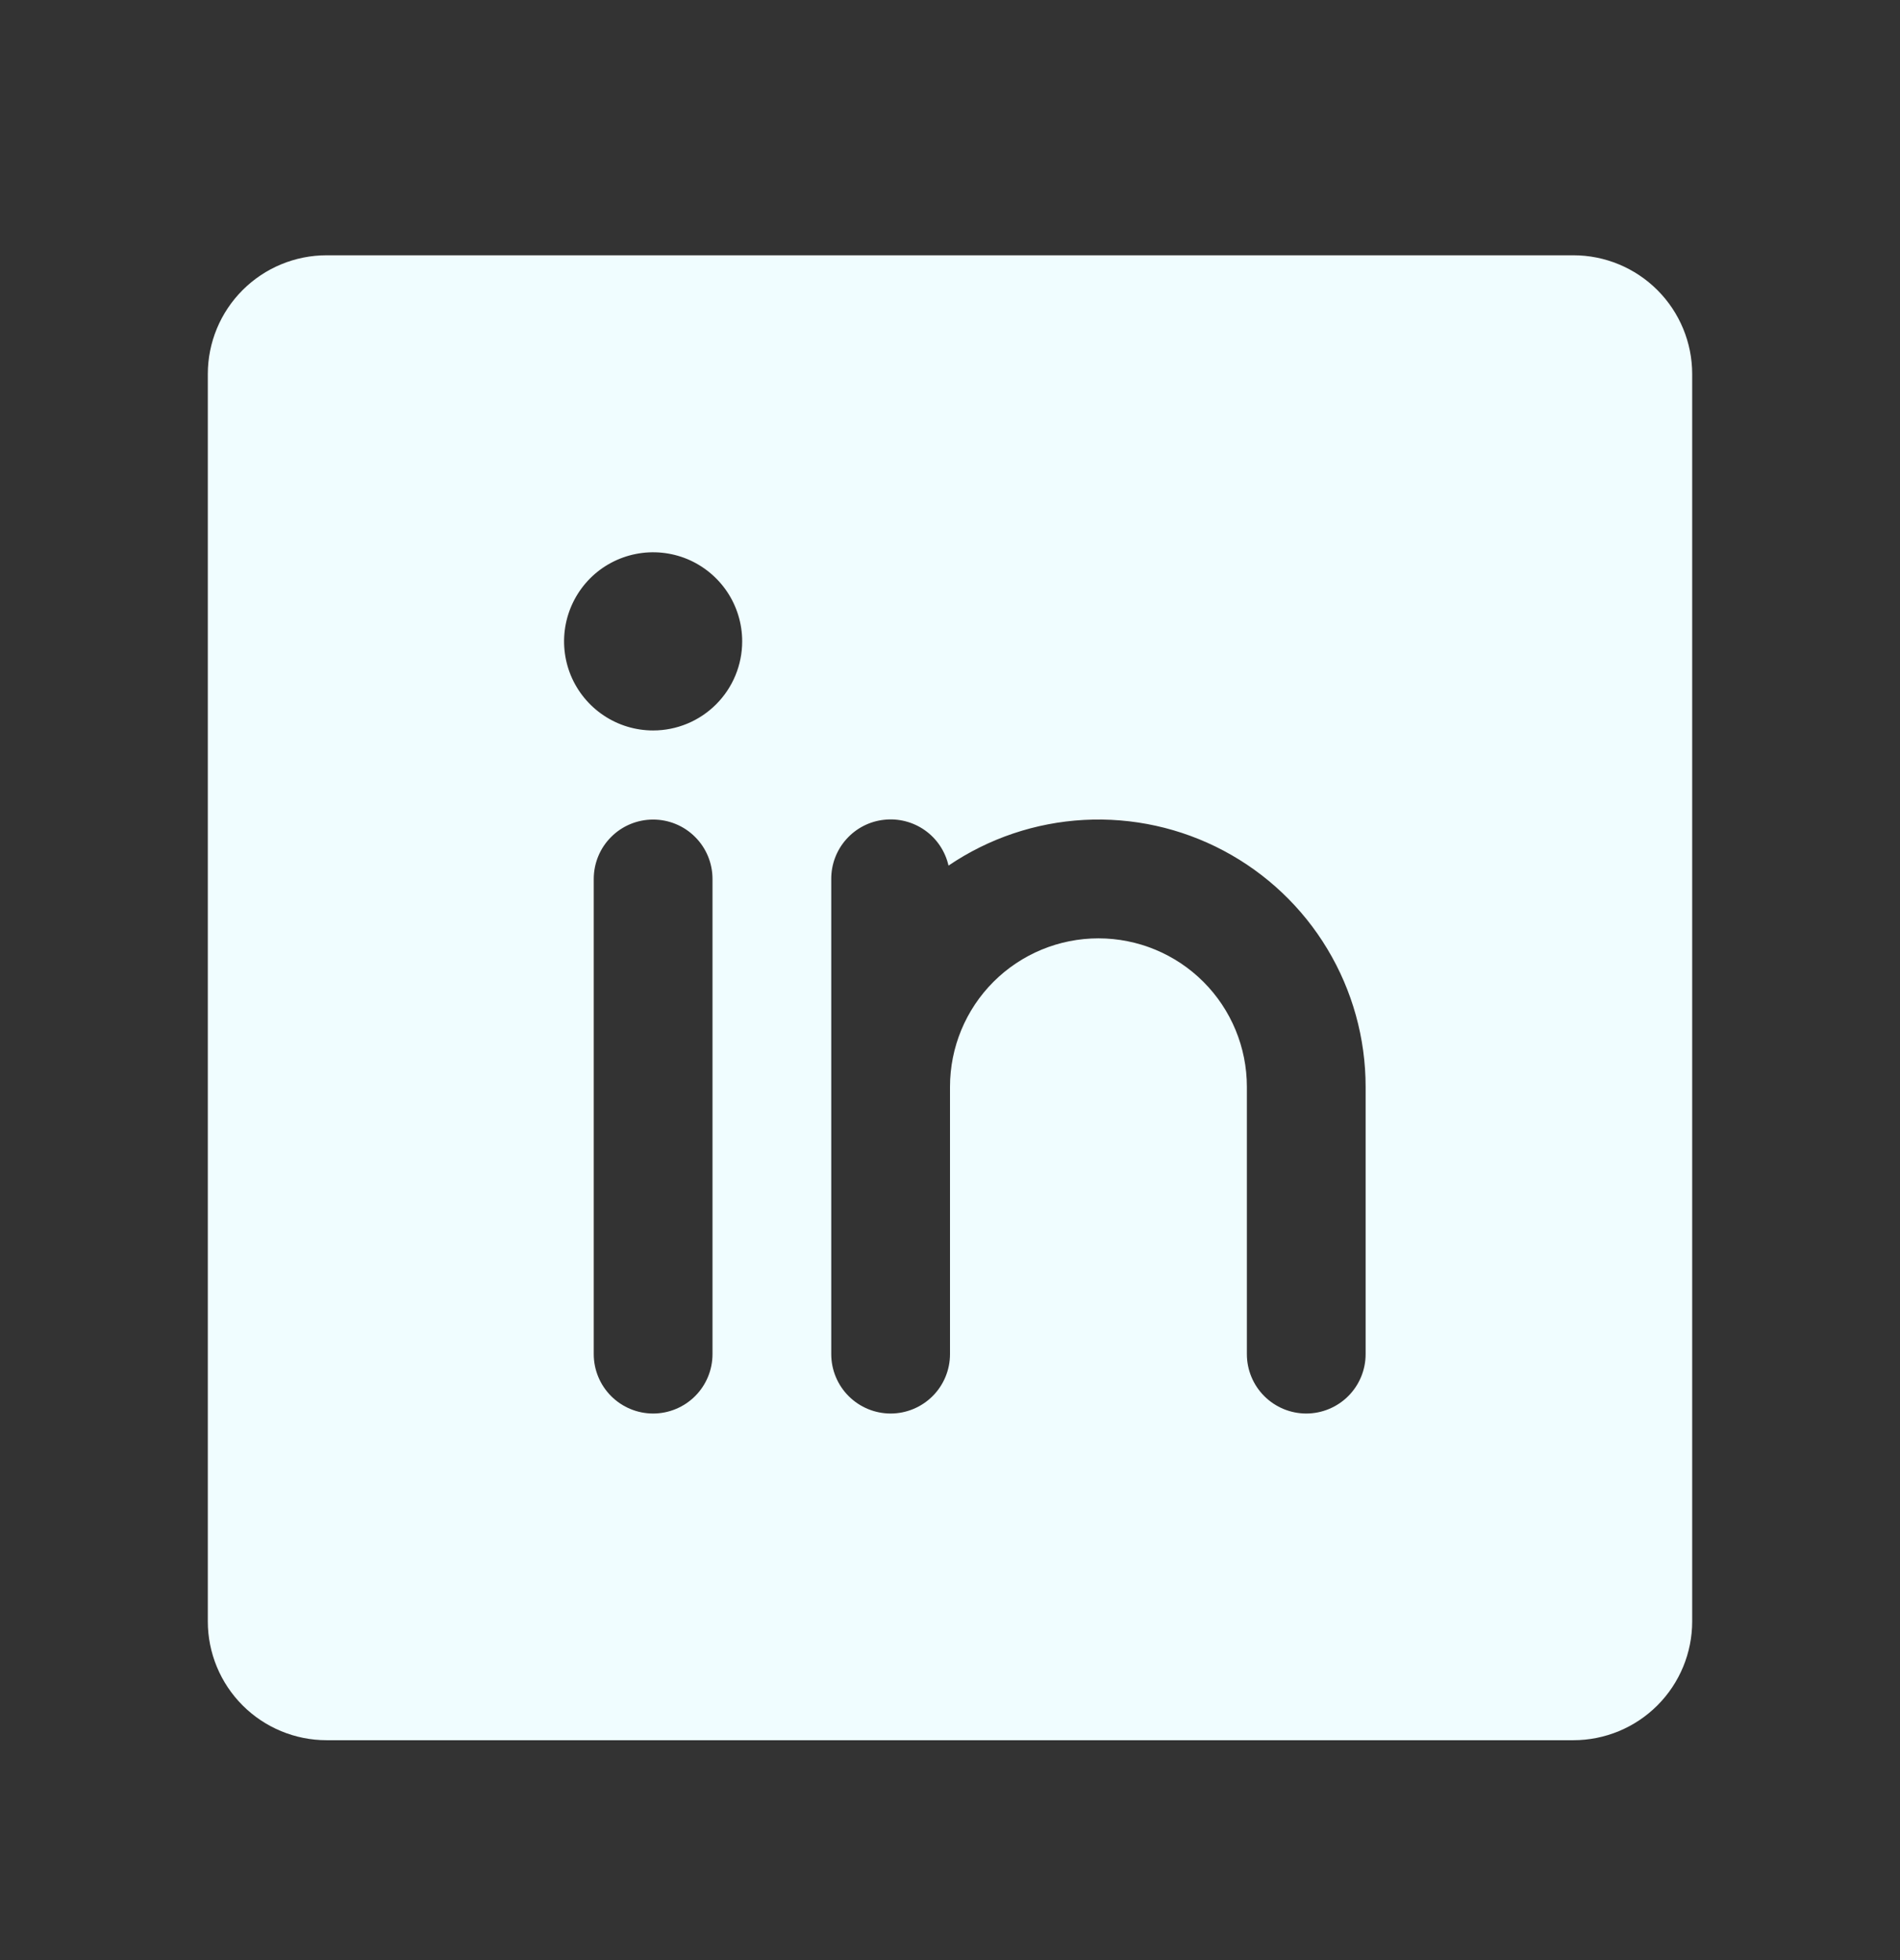 <svg
  xmlns="http://www.w3.org/2000/svg"
  width="32"
  height="33"
  viewBox="0 0 32 33"
  fill="none"
>
  <rect x="0" y="0" width="32" height="33" fill="#333333" stroke="none"/>
  <path
    d="M26.5 4.298H5.5C4.97 4.298 4.461 4.509 4.086 4.884C3.711 5.259 3.5 5.767 3.5 6.298V27.298C3.5 27.828 3.711 28.337 4.086 28.712C4.461 29.087 4.97 29.298 5.5 29.298H26.5C27.03 29.298 27.539 29.087 27.914 28.712C28.289 28.337 28.5 27.828 28.5 27.298V6.298C28.5 5.767 28.289 5.259 27.914 4.884C27.539 4.509 27.03 4.298 26.5 4.298ZM12 22.798C12 23.063 11.895 23.317 11.707 23.505C11.52 23.692 11.265 23.798 11 23.798C10.735 23.798 10.48 23.692 10.293 23.505C10.105 23.317 10 23.063 10 22.798V14.798C10 14.533 10.105 14.278 10.293 14.091C10.48 13.903 10.735 13.798 11 13.798C11.265 13.798 11.52 13.903 11.707 14.091C11.895 14.278 12 14.533 12 14.798V22.798ZM11 12.298C10.703 12.298 10.413 12.21 10.167 12.045C9.92 11.88 9.728 11.646 9.614 11.372C9.501 11.098 9.471 10.796 9.529 10.505C9.587 10.214 9.73 9.947 9.939 9.737C10.149 9.527 10.416 9.385 10.707 9.327C10.998 9.269 11.3 9.299 11.574 9.412C11.848 9.526 12.082 9.718 12.247 9.964C12.412 10.211 12.5 10.501 12.5 10.798C12.5 11.196 12.342 11.577 12.061 11.858C11.779 12.14 11.398 12.298 11 12.298ZM23 22.798C23 23.063 22.895 23.317 22.707 23.505C22.52 23.692 22.265 23.798 22 23.798C21.735 23.798 21.48 23.692 21.293 23.505C21.105 23.317 21 23.063 21 22.798V18.298C21 17.635 20.737 16.999 20.268 16.53C19.799 16.061 19.163 15.798 18.5 15.798C17.837 15.798 17.201 16.061 16.732 16.53C16.263 16.999 16 17.635 16 18.298V22.798C16 23.063 15.895 23.317 15.707 23.505C15.52 23.692 15.265 23.798 15 23.798C14.735 23.798 14.48 23.692 14.293 23.505C14.105 23.317 14 23.063 14 22.798V14.798C13.999 14.552 14.089 14.314 14.253 14.13C14.417 13.946 14.642 13.829 14.887 13.802C15.131 13.774 15.377 13.837 15.578 13.979C15.779 14.121 15.92 14.333 15.975 14.573C16.652 14.114 17.441 13.848 18.257 13.804C19.073 13.76 19.886 13.939 20.608 14.322C21.33 14.705 21.935 15.277 22.356 15.978C22.777 16.678 23 17.48 23 18.298V22.798Z"
    fill="#F0FDFF"
  />
</svg>
